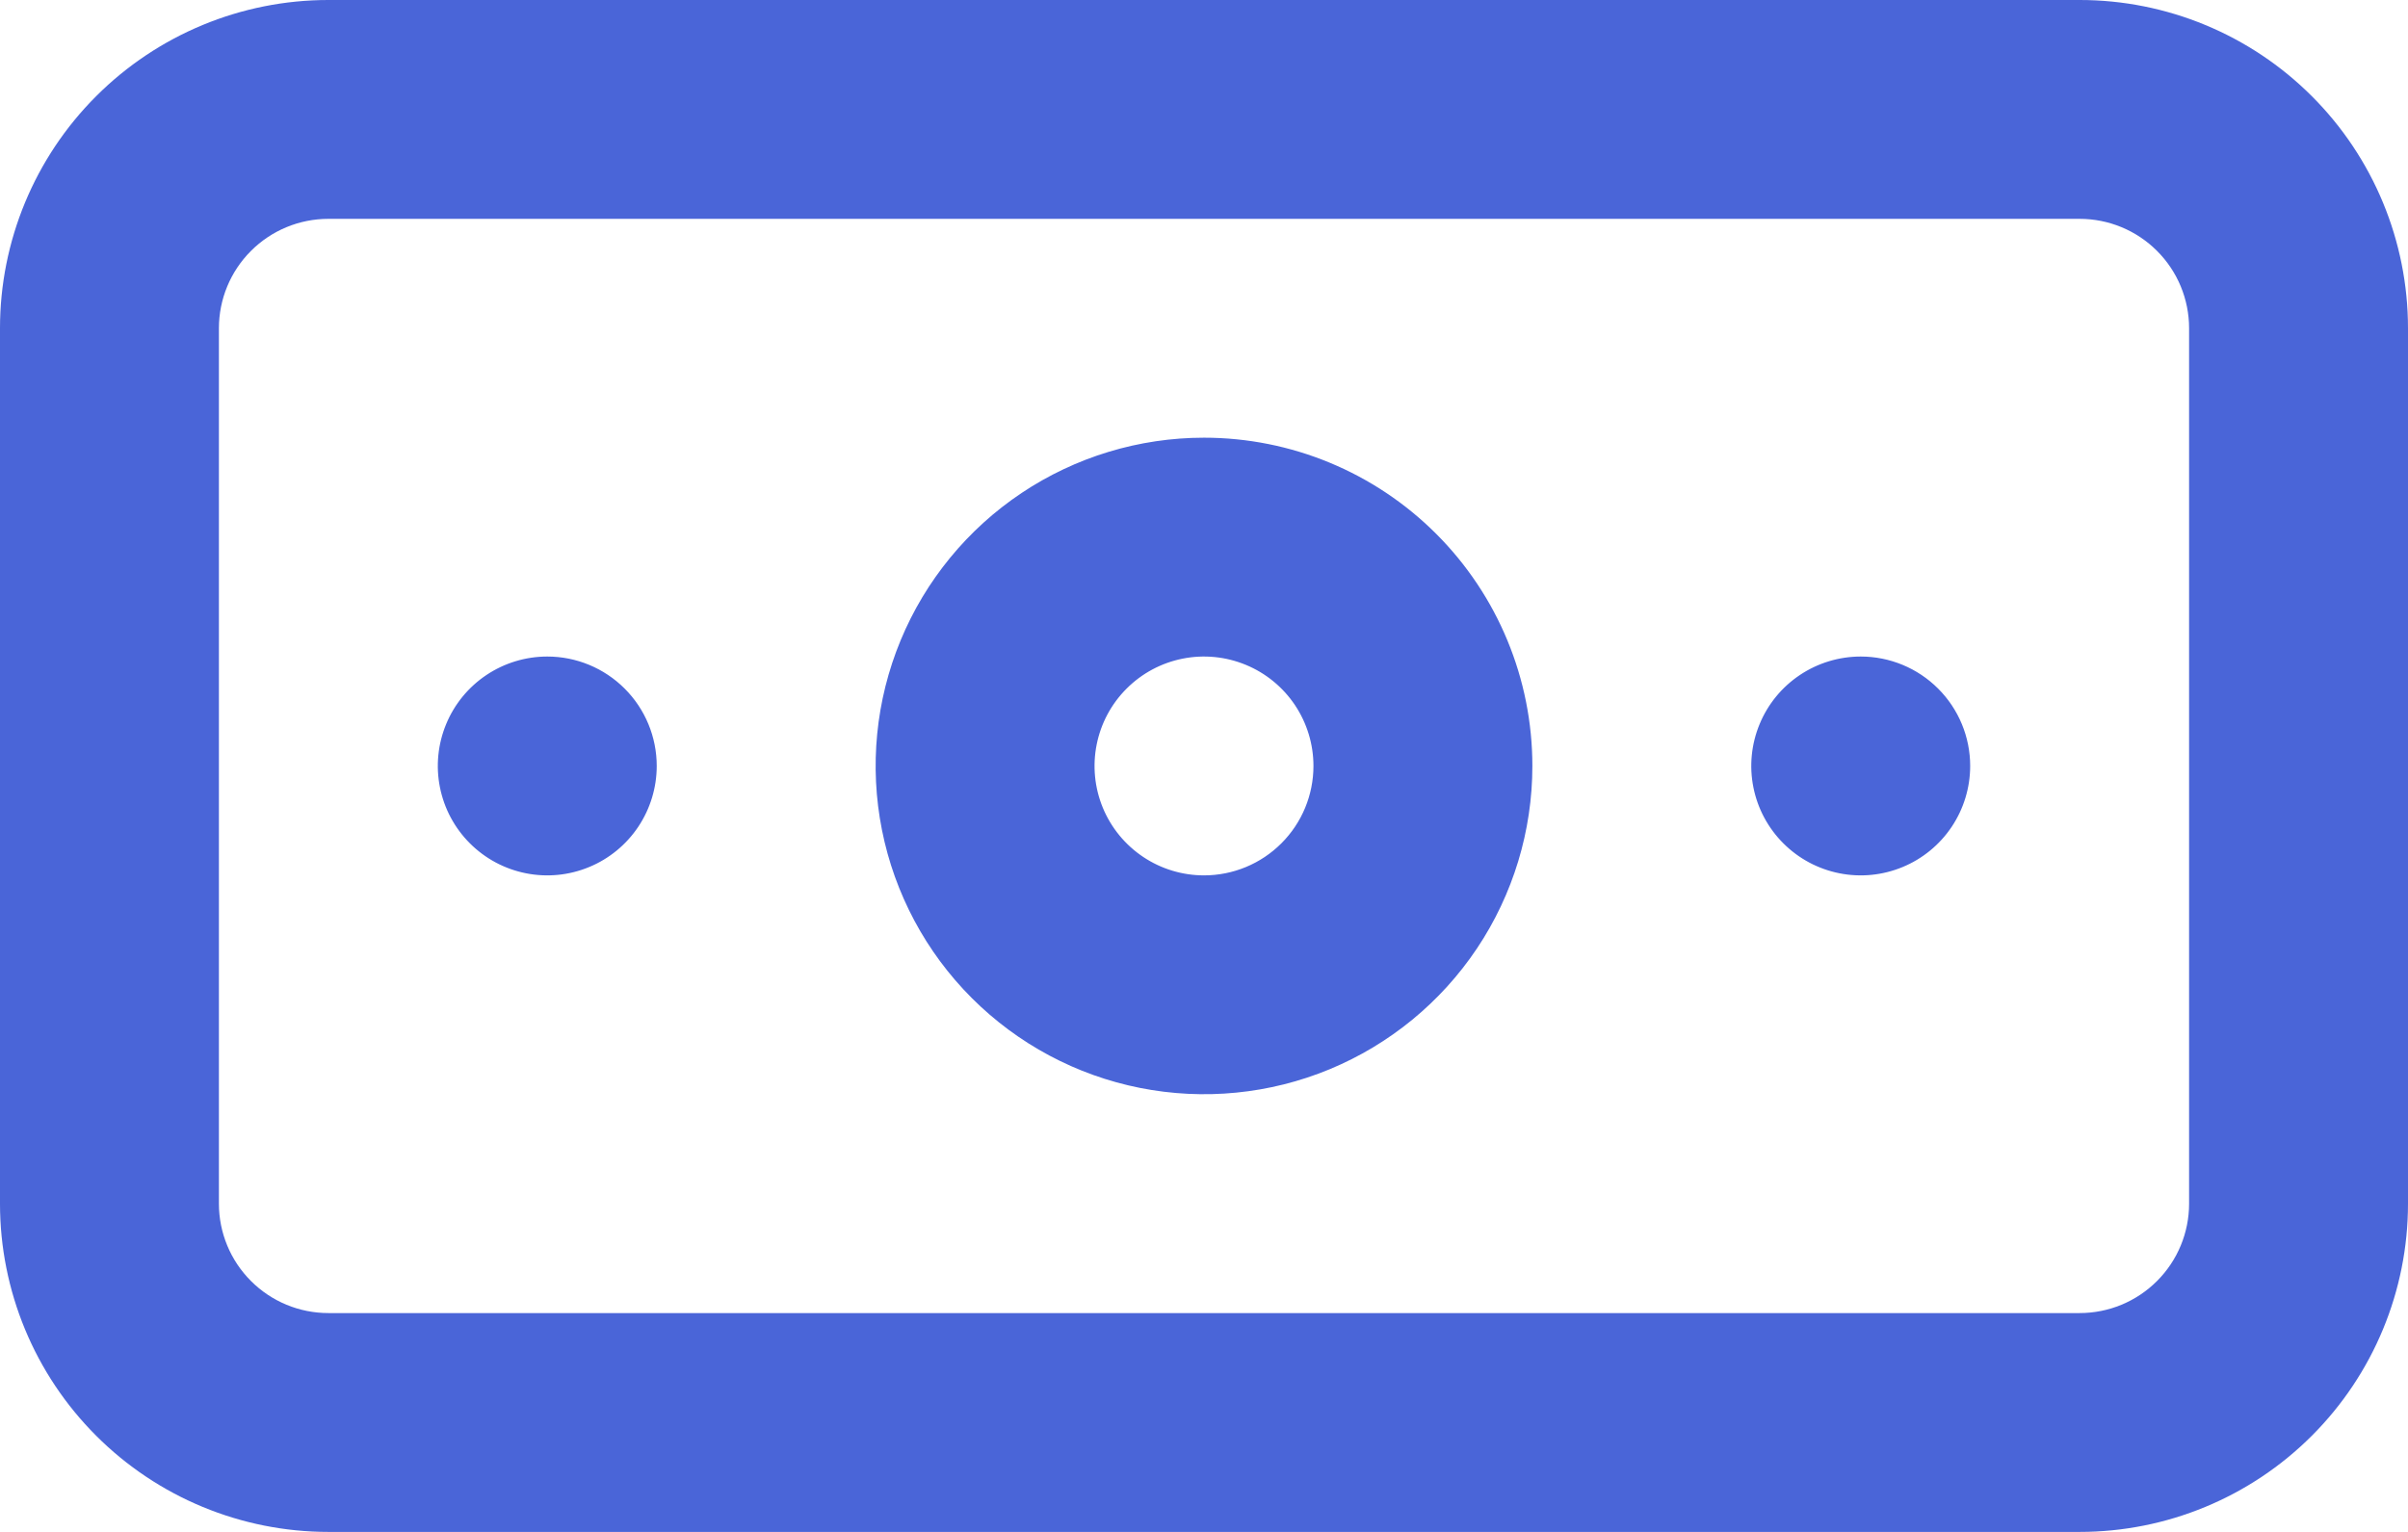 <?xml version="1.0" encoding="UTF-8"?> <svg xmlns="http://www.w3.org/2000/svg" width="88" height="56" viewBox="0 0 88 56" fill="none"> <path d="M20 24C19.209 24 18.436 24.235 17.778 24.674C17.12 25.114 16.607 25.738 16.305 26.469C16.002 27.2 15.922 28.004 16.077 28.78C16.231 29.556 16.612 30.269 17.172 30.828C17.731 31.388 18.444 31.769 19.22 31.923C19.996 32.078 20.8 31.998 21.531 31.695C22.262 31.393 22.886 30.88 23.326 30.222C23.765 29.564 24 28.791 24 28C24 26.939 23.579 25.922 22.828 25.172C22.078 24.421 21.061 24 20 24ZM68 24C67.209 24 66.436 24.235 65.778 24.674C65.12 25.114 64.607 25.738 64.305 26.469C64.002 27.2 63.922 28.004 64.077 28.78C64.231 29.556 64.612 30.269 65.172 30.828C65.731 31.388 66.444 31.769 67.22 31.923C67.996 32.078 68.8 31.998 69.531 31.695C70.262 31.393 70.886 30.88 71.326 30.222C71.765 29.564 72 28.791 72 28C72 26.939 71.579 25.922 70.828 25.172C70.078 24.421 69.061 24 68 24ZM76 0H12C8.817 0 5.765 1.264 3.515 3.515C1.264 5.765 0 8.817 0 12V44C0 47.183 1.264 50.235 3.515 52.485C5.765 54.736 8.817 56 12 56H76C79.183 56 82.235 54.736 84.485 52.485C86.736 50.235 88 47.183 88 44V12C88 8.817 86.736 5.765 84.485 3.515C82.235 1.264 79.183 0 76 0ZM80 44C80 45.061 79.579 46.078 78.828 46.828C78.078 47.579 77.061 48 76 48H12C10.939 48 9.922 47.579 9.172 46.828C8.421 46.078 8 45.061 8 44V12C8 10.939 8.421 9.922 9.172 9.172C9.922 8.421 10.939 8 12 8H76C77.061 8 78.078 8.421 78.828 9.172C79.579 9.922 80 10.939 80 12V44ZM44 16C41.627 16 39.306 16.704 37.333 18.022C35.36 19.341 33.822 21.215 32.913 23.408C32.005 25.601 31.768 28.013 32.231 30.341C32.694 32.669 33.837 34.807 35.515 36.485C37.193 38.163 39.331 39.306 41.659 39.769C43.987 40.232 46.4 39.995 48.592 39.087C50.785 38.178 52.659 36.64 53.978 34.667C55.296 32.694 56 30.373 56 28C56 24.817 54.736 21.765 52.485 19.515C50.235 17.264 47.183 16 44 16ZM44 32C43.209 32 42.435 31.765 41.778 31.326C41.12 30.886 40.607 30.262 40.304 29.531C40.002 28.8 39.922 27.996 40.077 27.22C40.231 26.444 40.612 25.731 41.172 25.172C41.731 24.612 42.444 24.231 43.22 24.077C43.996 23.922 44.8 24.002 45.531 24.305C46.262 24.607 46.886 25.12 47.326 25.778C47.765 26.436 48 27.209 48 28C48 29.061 47.579 30.078 46.828 30.828C46.078 31.579 45.061 32 44 32Z" fill="#4A65D8"></path> </svg> 